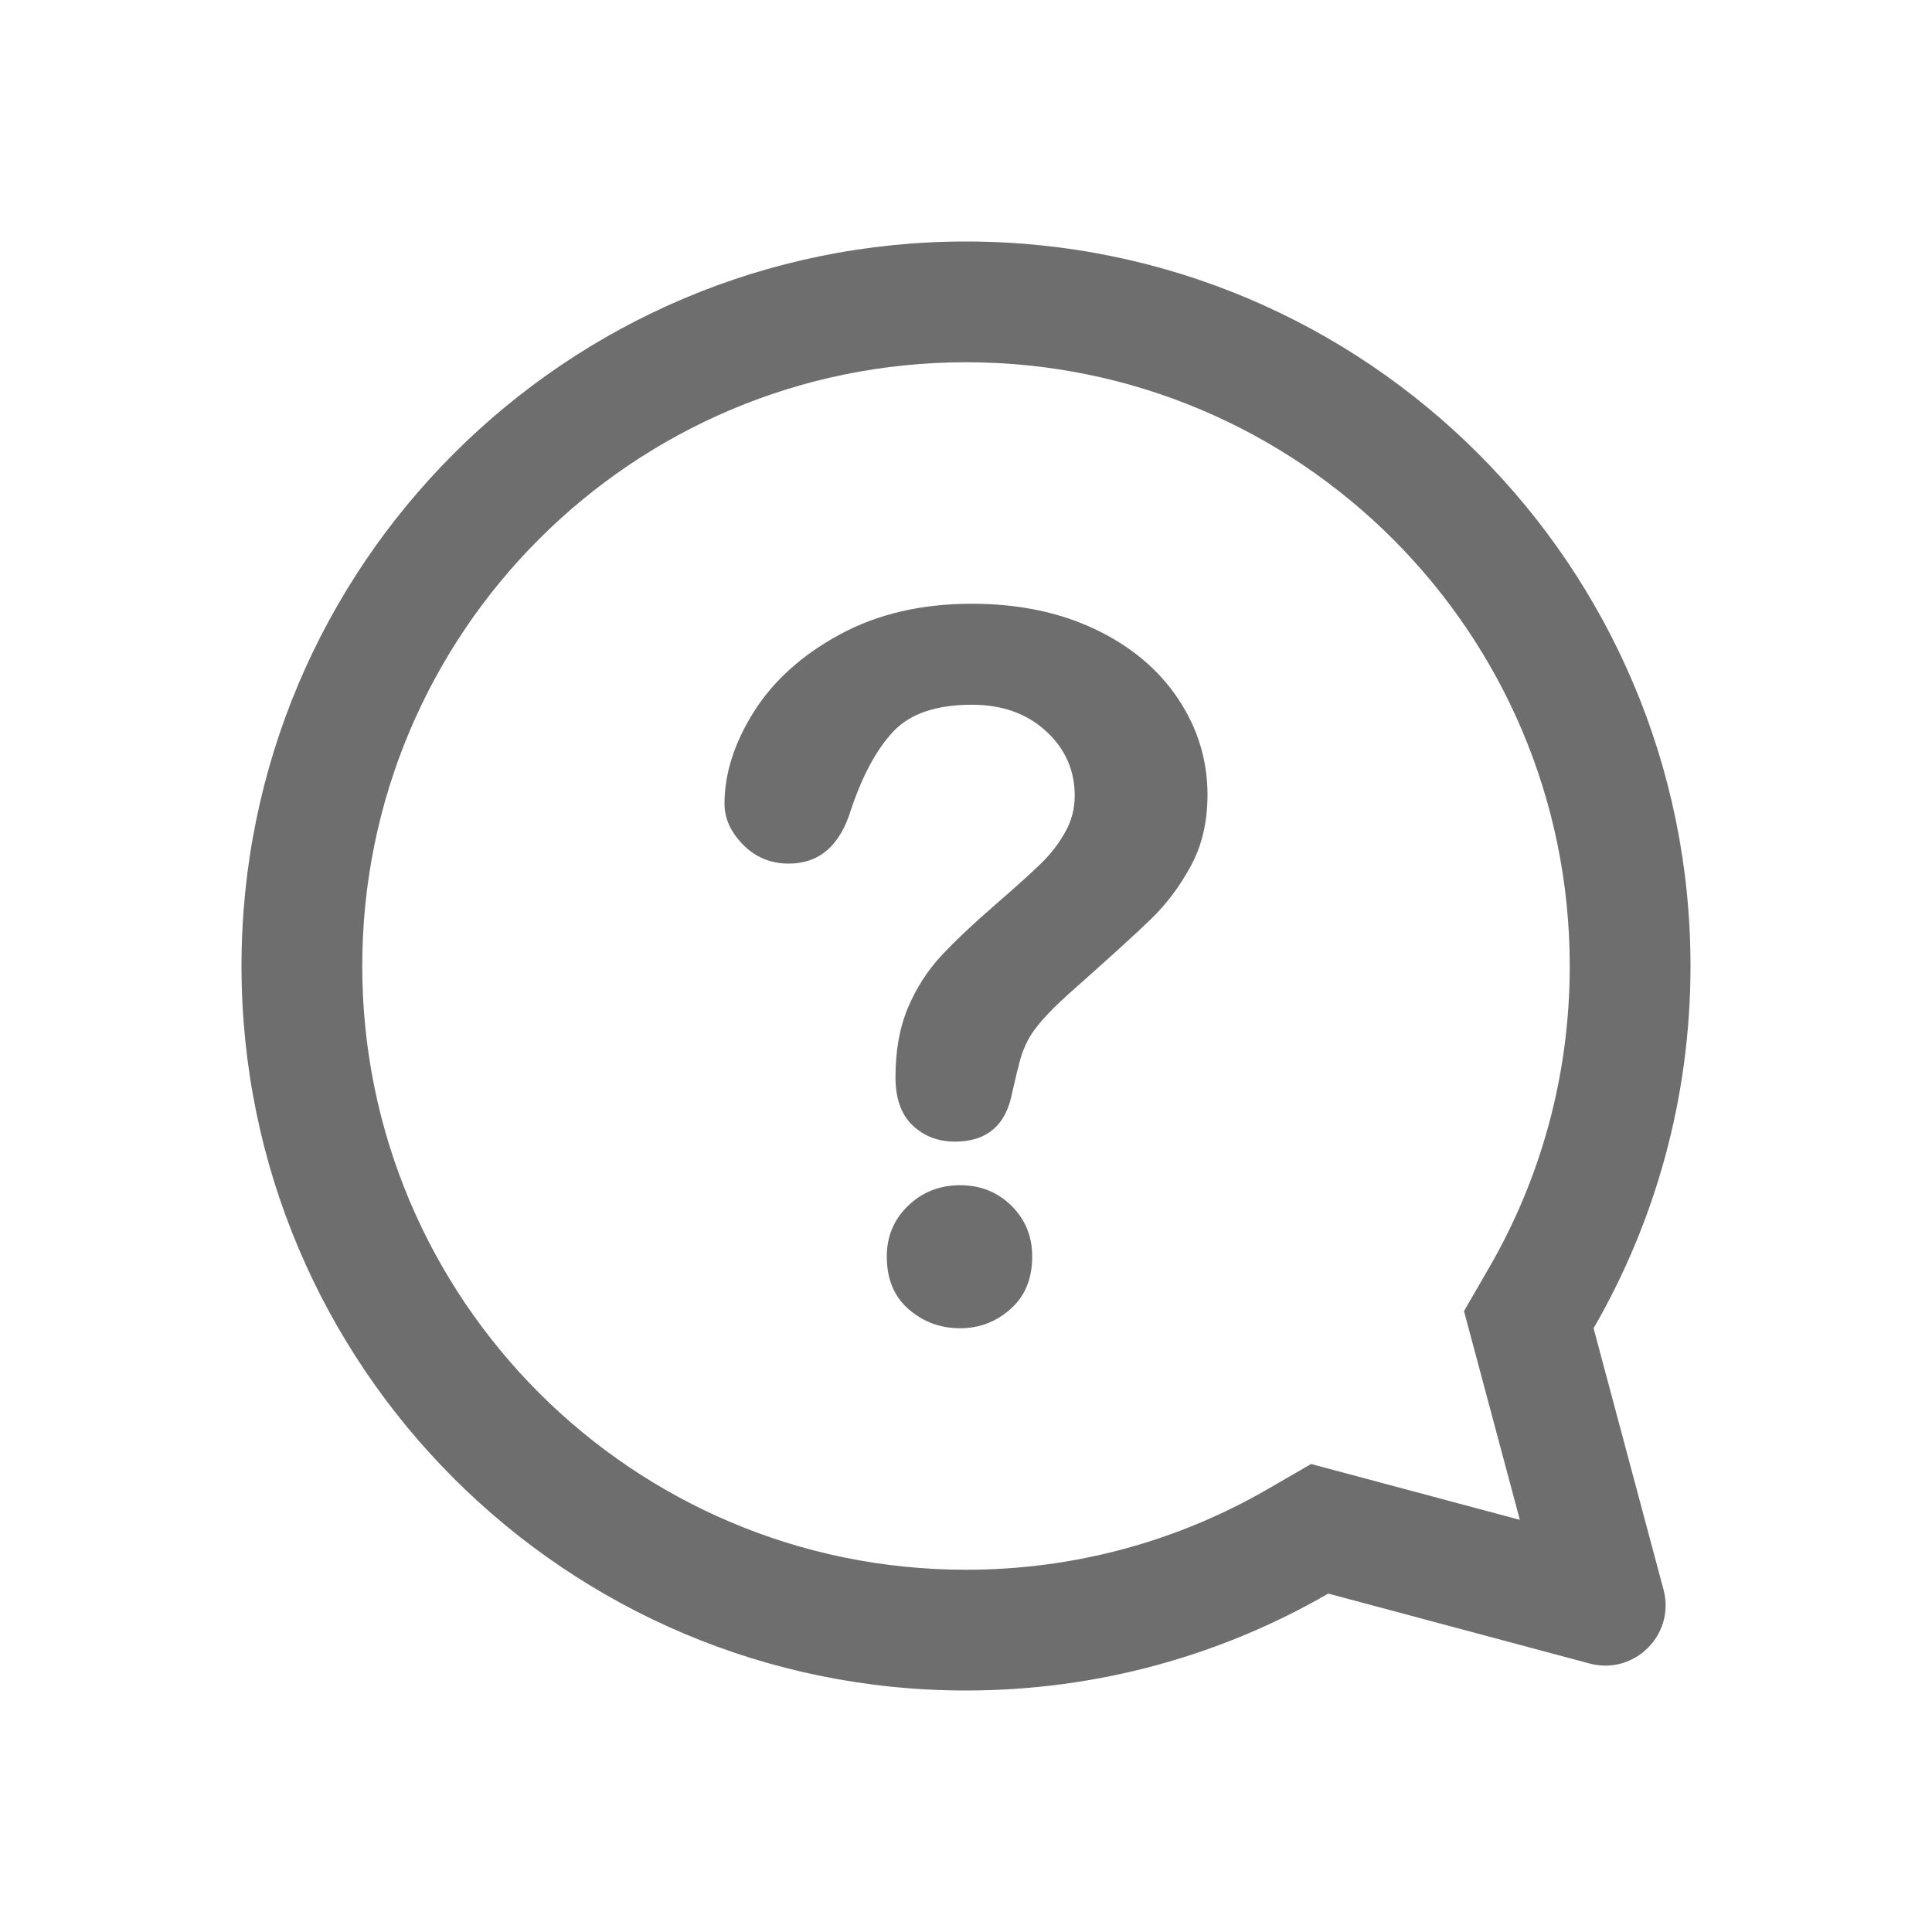 <svg width="30" height="30" viewBox="0 0 30 30" fill="none" xmlns="http://www.w3.org/2000/svg">
<path fill-rule="evenodd" clip-rule="evenodd" d="M22.733 20.359L23.122 19.686C23.919 18.309 24.375 16.711 24.375 15C24.375 9.822 20.178 5.625 15 5.625C9.822 5.625 5.625 9.822 5.625 15C5.625 20.178 9.822 24.375 15 24.375C16.711 24.375 18.309 23.919 19.686 23.122L20.359 22.733L23.6 23.6L22.733 20.359ZM24.745 20.625C25.702 18.97 26.25 17.049 26.25 15C26.25 8.787 21.213 3.75 15 3.75C8.787 3.75 3.75 8.787 3.75 15C3.75 21.213 8.787 26.25 15 26.25C17.049 26.25 18.97 25.702 20.625 24.745L24.683 25.831C25.38 26.017 26.017 25.38 25.831 24.683L24.745 20.625ZM15.69 20.328C15.466 20.526 15.205 20.625 14.91 20.625C14.605 20.625 14.339 20.528 14.112 20.332C13.884 20.136 13.77 19.862 13.77 19.511C13.77 19.198 13.88 18.936 14.101 18.723C14.32 18.511 14.59 18.404 14.91 18.404C15.225 18.404 15.491 18.511 15.706 18.723C15.921 18.936 16.028 19.198 16.028 19.511C16.028 19.857 15.915 20.13 15.69 20.328ZM17.876 14.268C18.114 14.037 18.319 13.764 18.491 13.447C18.664 13.13 18.75 12.761 18.75 12.34C18.75 11.806 18.599 11.31 18.296 10.854C17.993 10.399 17.565 10.038 17.01 9.773C16.455 9.508 15.815 9.375 15.09 9.375C14.31 9.375 13.627 9.534 13.043 9.851C12.457 10.168 12.012 10.568 11.707 11.051C11.403 11.534 11.25 12.011 11.25 12.481C11.25 12.709 11.346 12.921 11.539 13.117C11.731 13.312 11.968 13.41 12.248 13.41C12.722 13.41 13.045 13.13 13.215 12.57C13.395 12.035 13.615 11.63 13.875 11.355C14.135 11.081 14.54 10.943 15.09 10.943C15.56 10.943 15.944 11.079 16.241 11.352C16.539 11.624 16.688 11.959 16.688 12.355C16.688 12.558 16.64 12.746 16.541 12.919C16.444 13.093 16.325 13.25 16.182 13.391C16.039 13.532 15.808 13.742 15.488 14.019C15.122 14.336 14.832 14.61 14.617 14.84C14.403 15.071 14.23 15.338 14.101 15.643C13.971 15.948 13.905 16.308 13.905 16.724C13.905 17.056 13.993 17.306 14.171 17.475C14.349 17.643 14.568 17.727 14.828 17.727C15.328 17.727 15.625 17.47 15.72 16.954C15.775 16.712 15.817 16.542 15.844 16.445C15.871 16.349 15.91 16.252 15.96 16.155C16.01 16.058 16.086 15.952 16.189 15.835C16.291 15.719 16.427 15.584 16.597 15.431C17.212 14.886 17.639 14.498 17.876 14.268Z" fill="#6E6E6E"/>
</svg>
